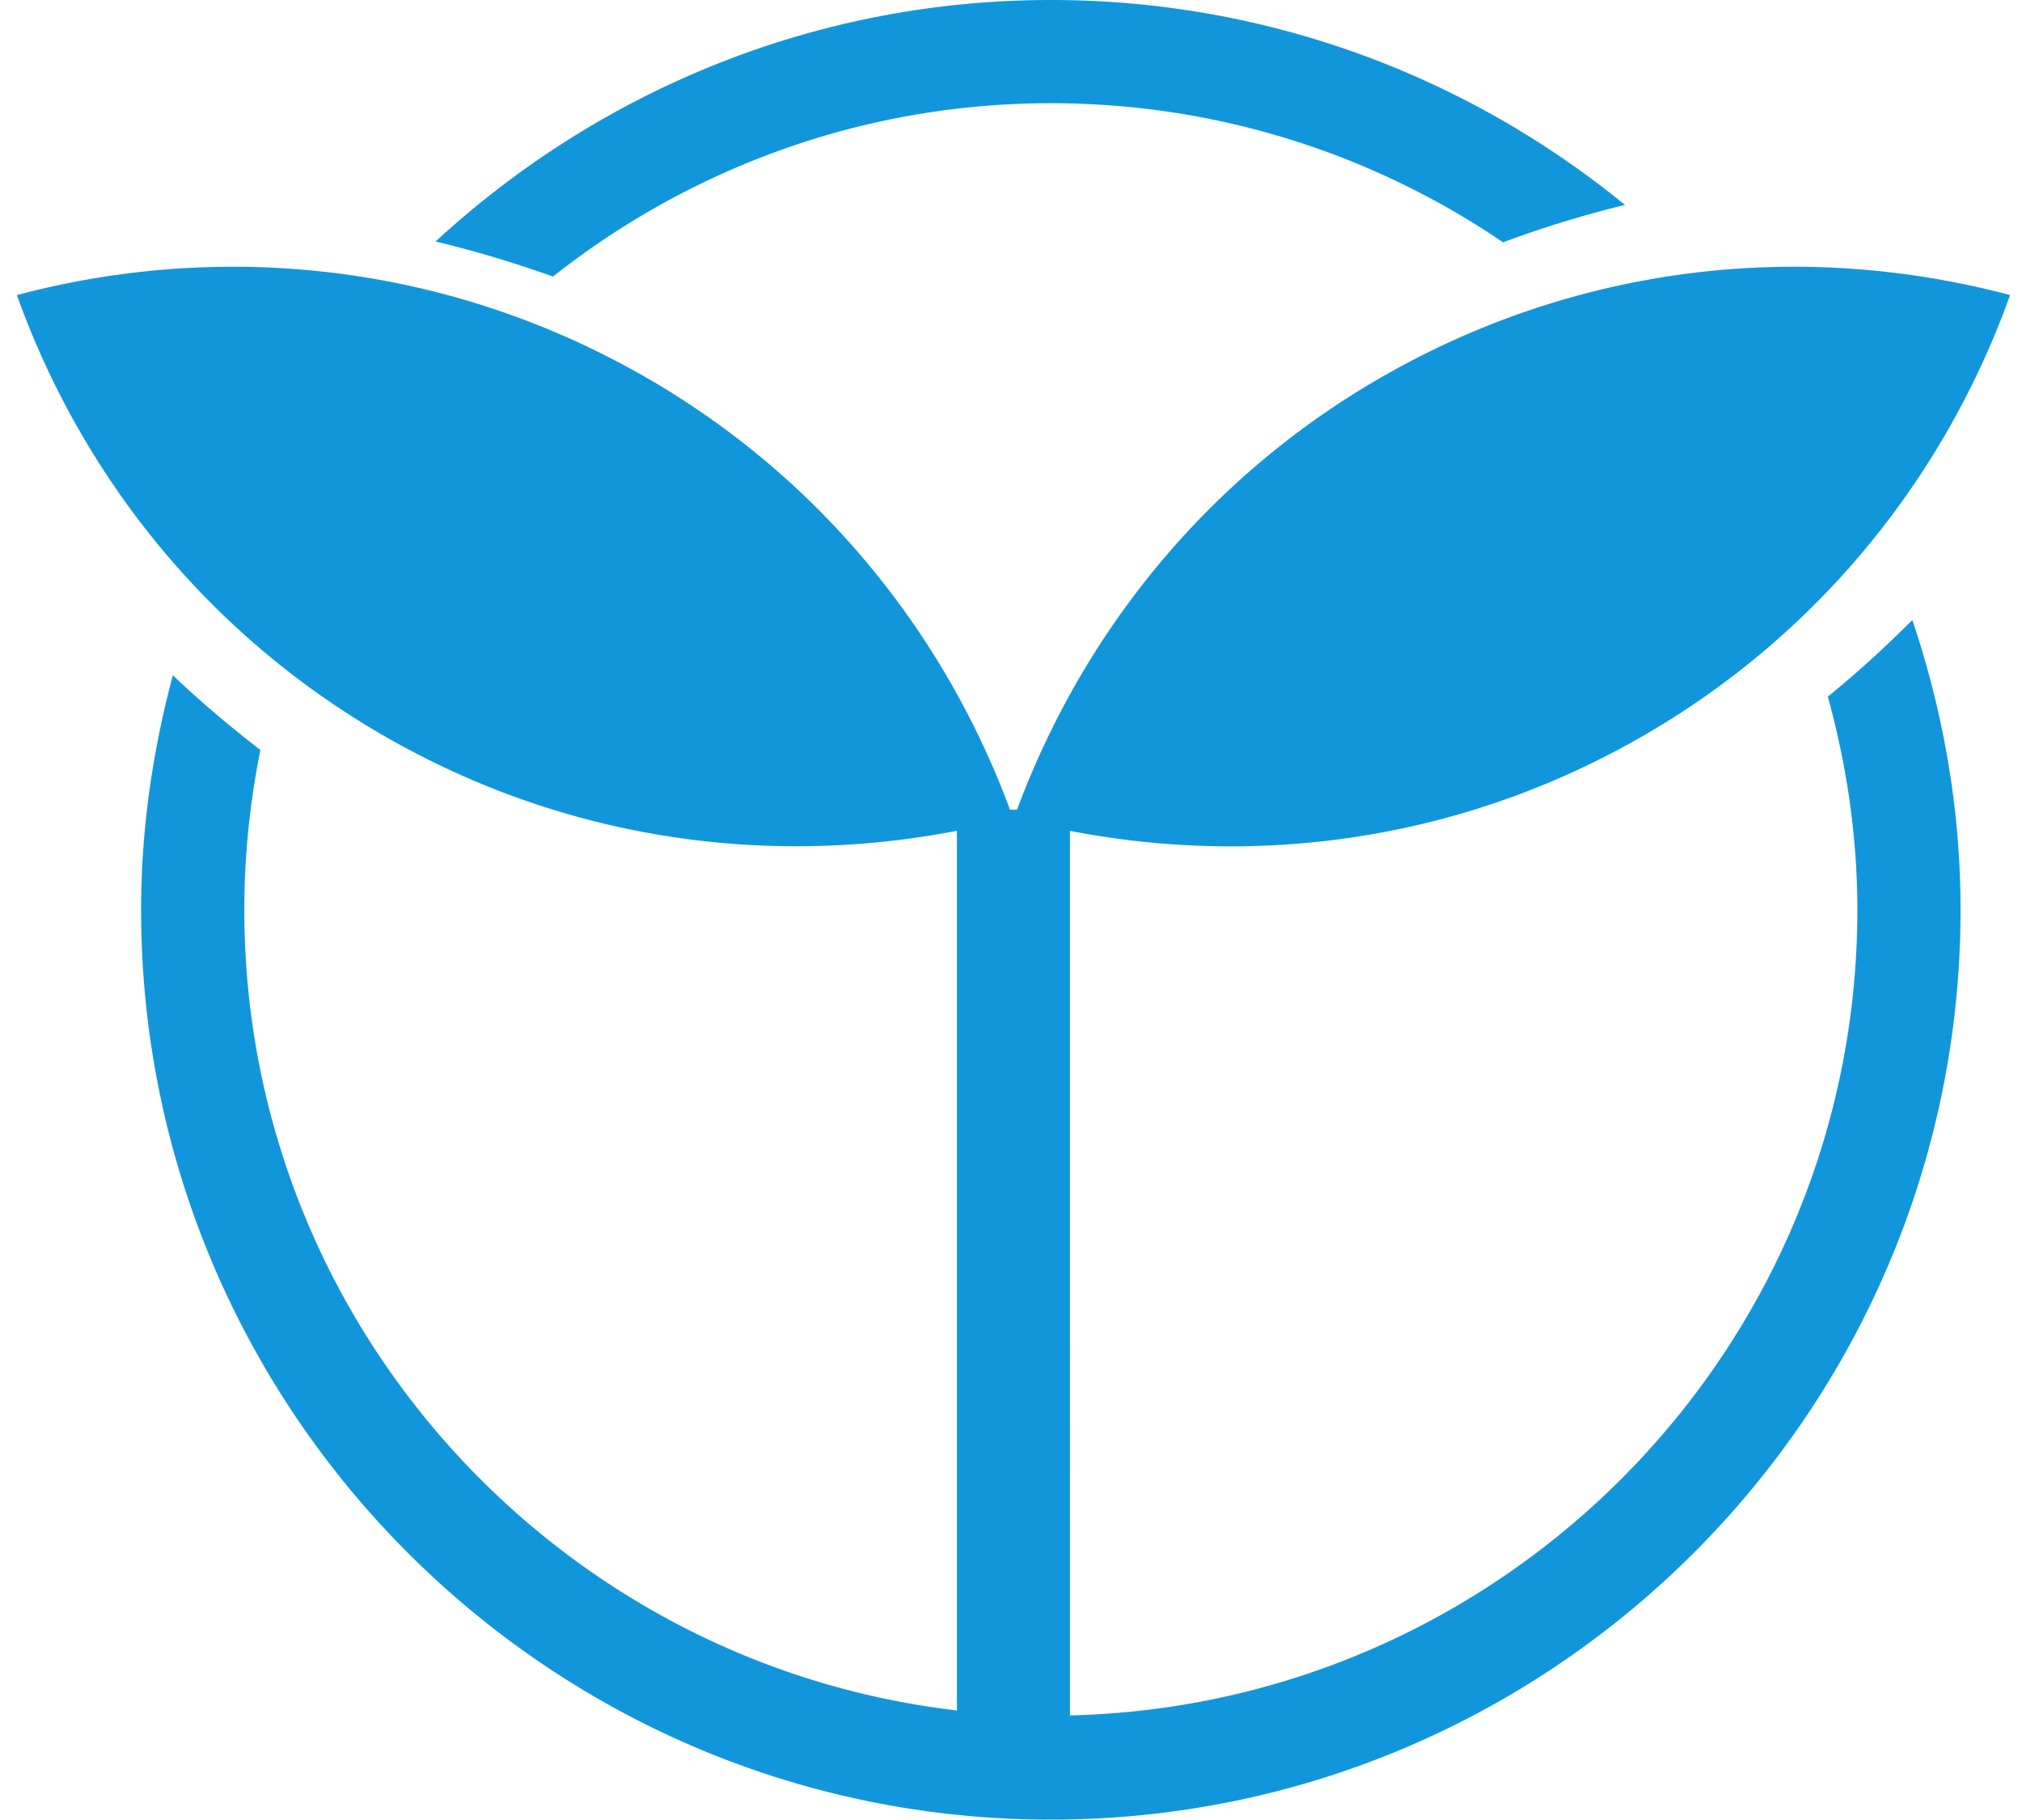 <svg xmlns="http://www.w3.org/2000/svg" xmlns:xlink="http://www.w3.org/1999/xlink" class="icon" viewBox="0 0 1138 1024" width="222.266" height="200"><path d="M591.417 58.084c94.265 0 181.874 28.9 254.52 78.279a617.638 617.638 0 0 1 68.609-21.05C826.368 43.294 713.899 0 591.416 0 457.843 0 336.385 51.826 245.135 135.908c22.187 5.29 44.203 11.89 66.048 19.74 77.255-60.928 174.422-97.564 280.235-97.564m437.305 333.937c10.524 38.287 16.611 78.393 16.611 119.979 0 246.67-197.86 447.545-443.164 453.348V467.57c100.75 19.513 208.384 6.94 306.29-44.487 108.316-56.89 184.604-150.3 222.833-257.024-109.568-29.127-229.774-19.343-338.033 37.546-106.553 55.979-181.988 147.4-220.843 252.018h-3.982C529.636 351.004 454.2 259.584 347.59 203.605c-108.26-56.889-228.523-66.673-338.09-37.546 38.172 106.666 114.517 200.078 222.833 256.967 97.906 51.427 205.54 64 306.233 44.487V962.56C313.117 936.277 137.5 744.391 137.5 512c0-30.777 3.186-60.871 9.046-89.941-17.238-13.312-33.735-27.25-49.266-42.041-11.264 42.154-17.863 86.3-17.863 131.982 0 282.34 229.66 512 512 512 282.34 0 512-229.66 512-512 0-57.06-9.842-111.787-27.136-163.1-15.019 15.075-30.777 29.525-47.56 43.121" fill="#1296db"></path></svg>